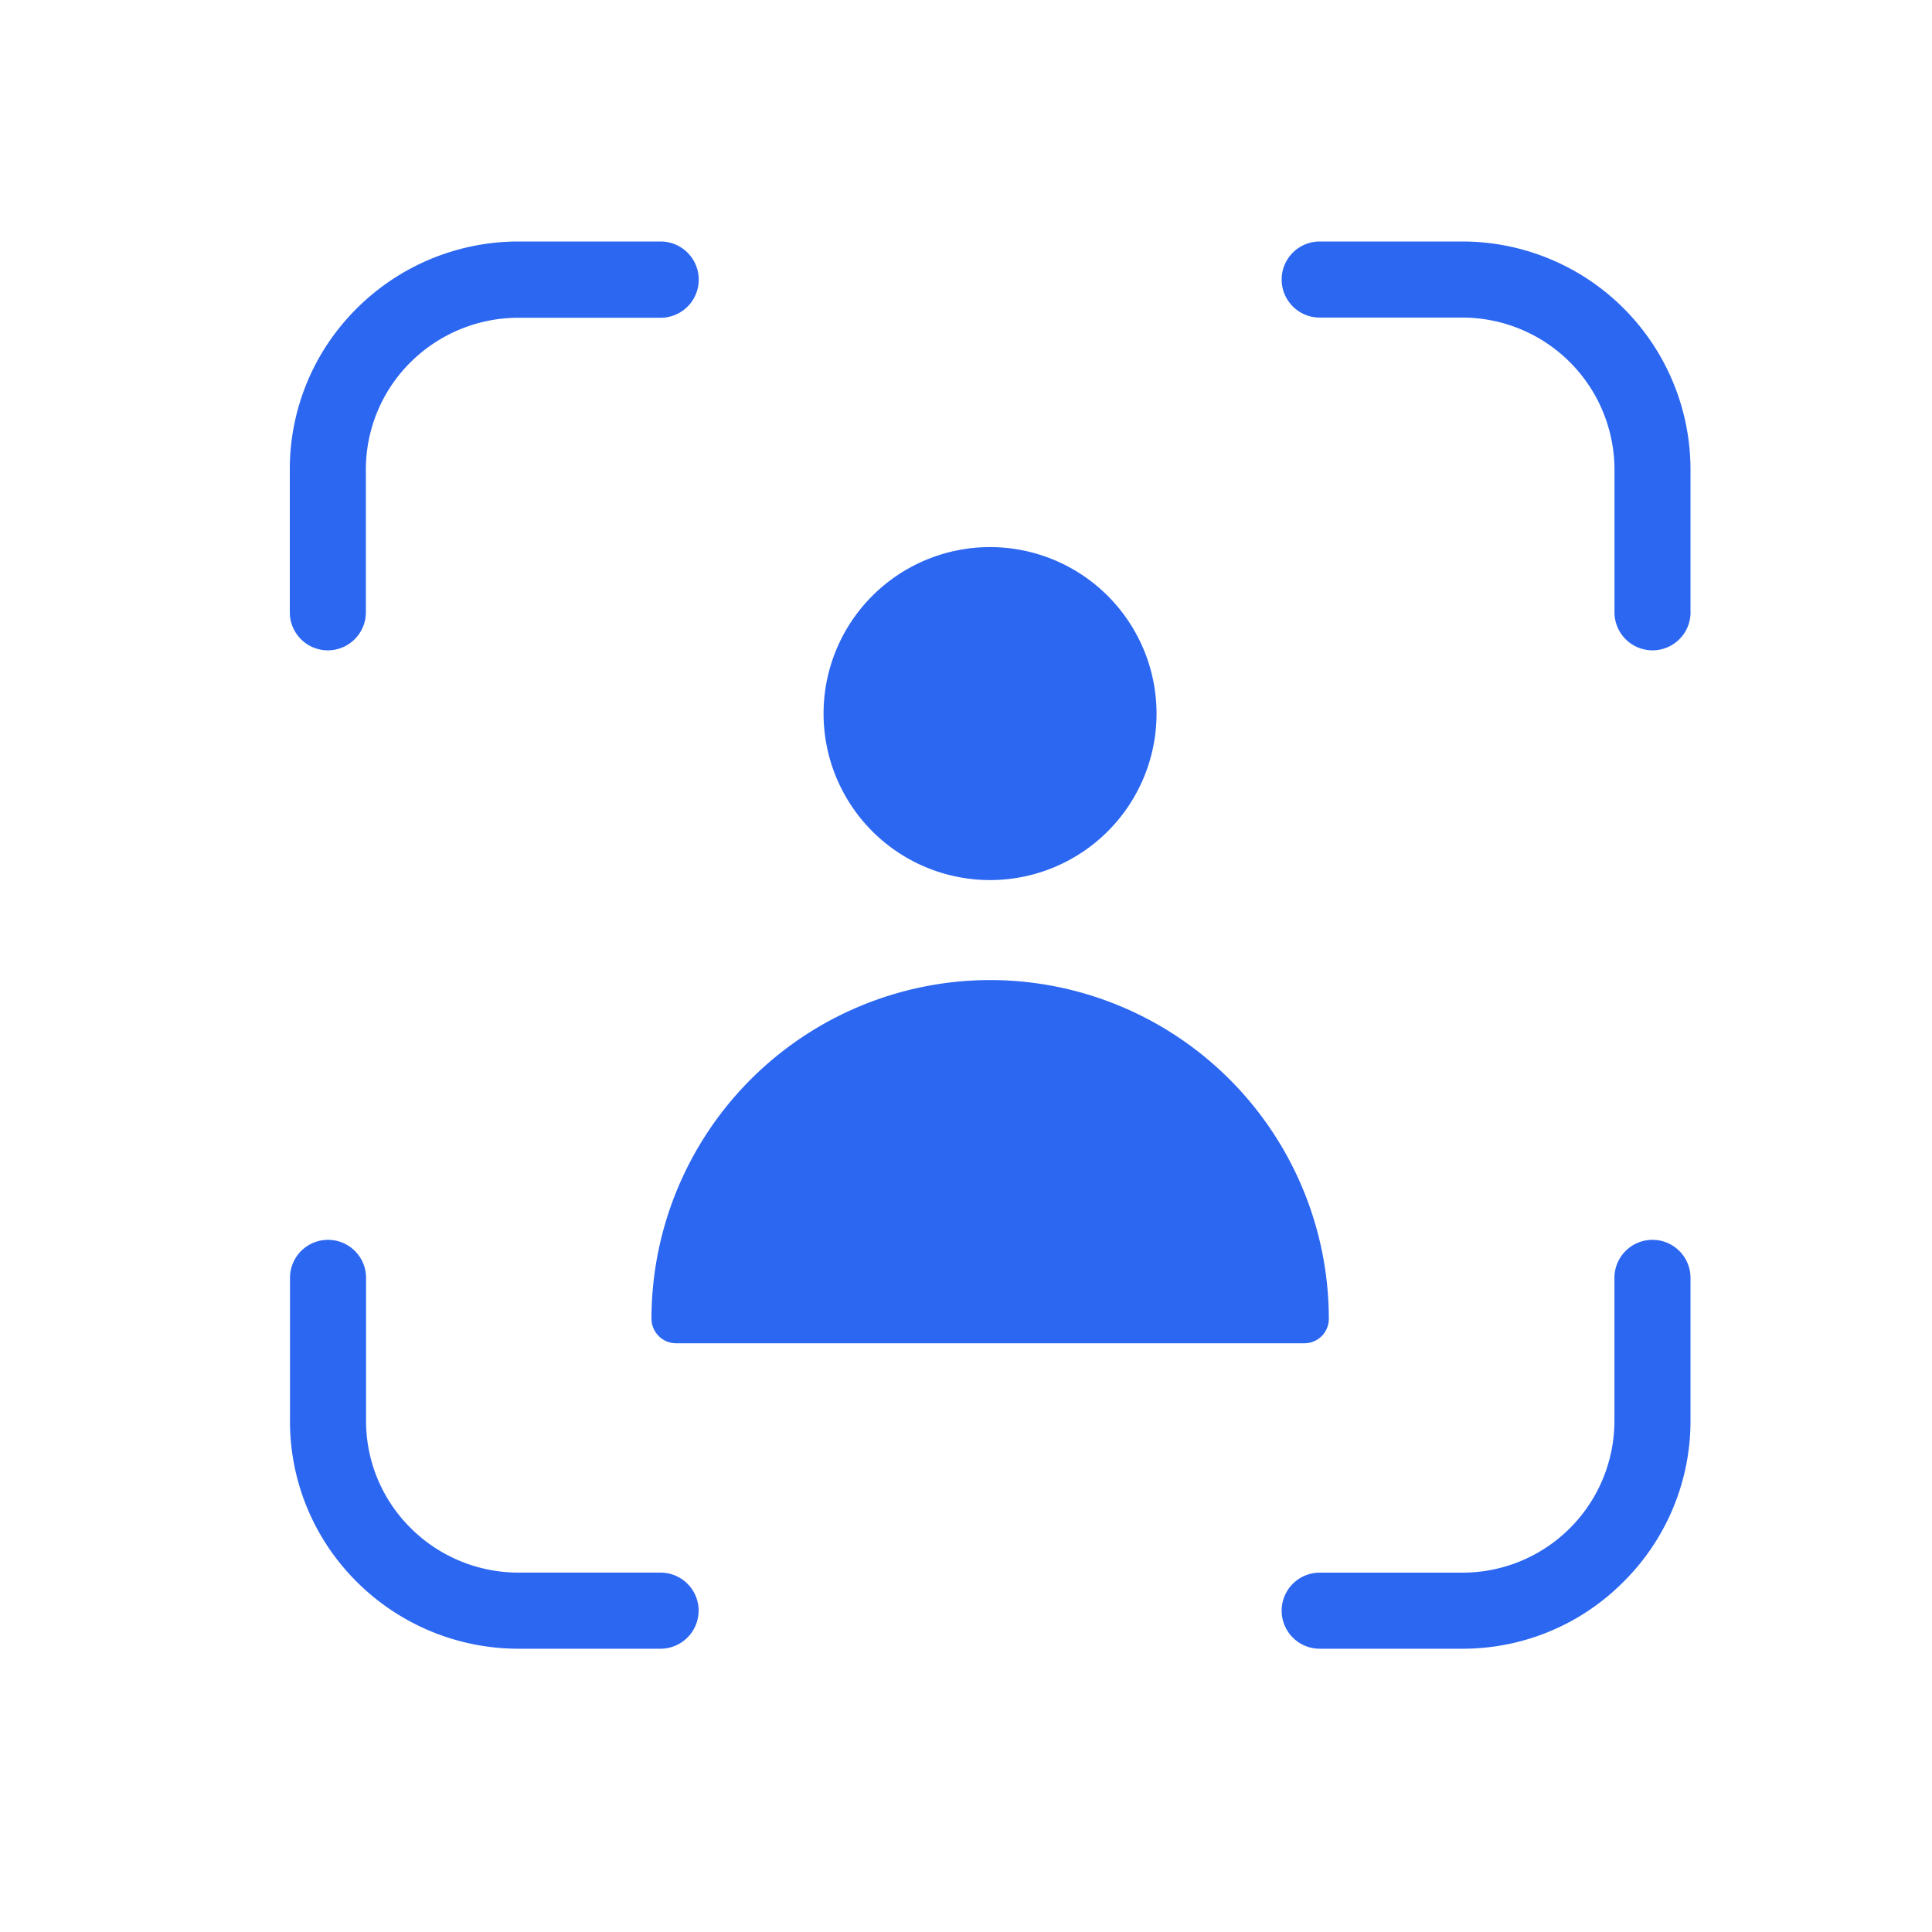 <svg xmlns="http://www.w3.org/2000/svg" xmlns:xlink="http://www.w3.org/1999/xlink" width="40" height="40" viewBox="0 0 40 40"><defs><clipPath id="a"><rect width="40" height="40" transform="translate(966 5630)" fill="#fff" stroke="#707070" stroke-width="1"/></clipPath></defs><g transform="translate(-966 -5630)" clip-path="url(#a)"><g transform="translate(972 5635)"><path d="M17.945,9.776A3.447,3.447,0,1,1,14.5,6.327a3.449,3.449,0,0,1,3.445,3.449ZM14.5,15.291A7.019,7.019,0,0,0,7.488,22.3.511.511,0,0,0,8,22.811H21a.506.506,0,0,0,.512-.512A7.018,7.018,0,0,0,14.5,15.291ZM1.575,7.677V4.724A3.124,3.124,0,0,1,2.5,2.5a3.167,3.167,0,0,1,2.224-.921H7.677A.787.787,0,1,0,7.677,0H4.724A4.74,4.74,0,0,0,1.386,1.386,4.684,4.684,0,0,0,0,4.724V7.677a.787.787,0,1,0,1.575,0Zm6.89,20.669a.79.79,0,0,0-.787-.787H4.724A3.157,3.157,0,0,1,2.5,26.634a3.114,3.114,0,0,1-.921-2.224V21.457a.787.787,0,0,0-1.575,0v2.953a4.676,4.676,0,0,0,1.382,3.339,4.736,4.736,0,0,0,3.343,1.386H7.677a.79.79,0,0,0,.787-.787ZM29,7.677V4.724A4.725,4.725,0,0,0,24.276,0H21.323a.787.787,0,1,0,0,1.575h2.953a3.152,3.152,0,0,1,3.15,3.15V7.677a.787.787,0,1,0,1.575,0ZM27.614,27.748A4.691,4.691,0,0,0,29,24.409V21.457a.787.787,0,1,0-1.575,0v2.953a3.145,3.145,0,0,1-3.15,3.15H21.323a.787.787,0,1,0,0,1.575h2.953A4.684,4.684,0,0,0,27.614,27.748Z" fill="#2c67f1"/></g></g></svg>